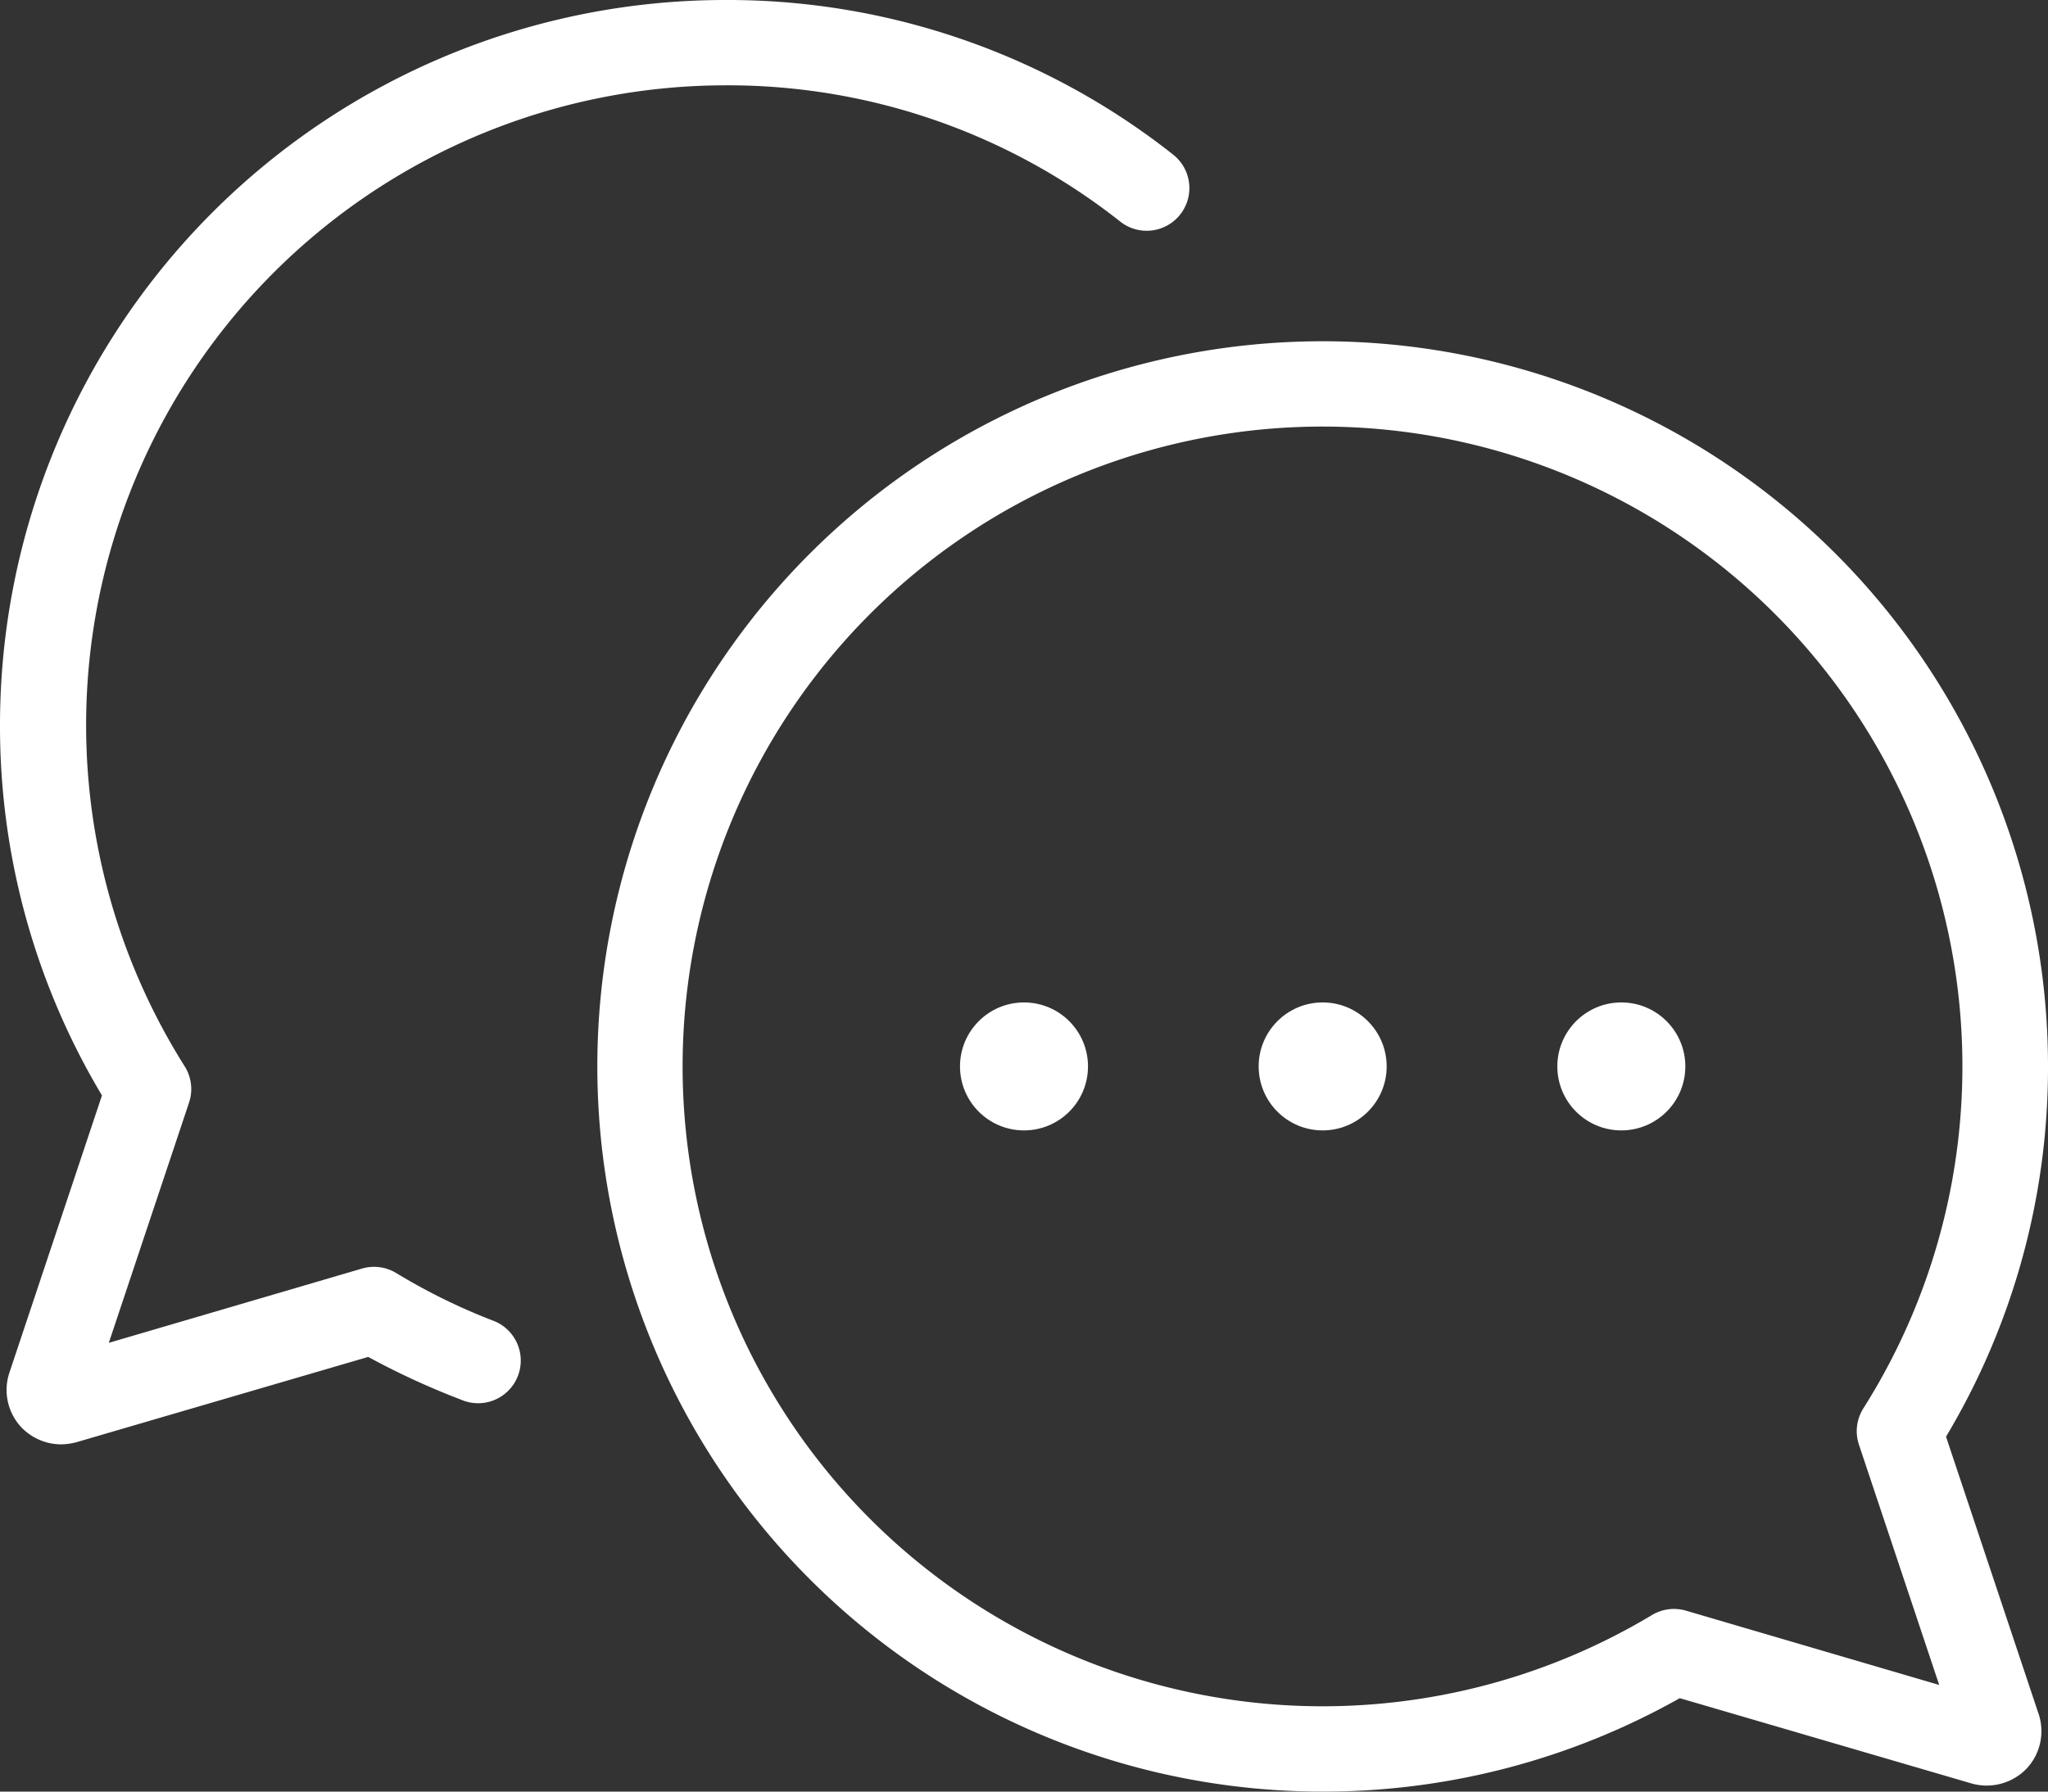 <svg id="icons" xmlns="http://www.w3.org/2000/svg" viewBox="0 0 48 42"><rect x="0" y="0" width="48" height="42" fill="#333333" stroke="none"/><defs><style>.cls-1{fill:#fff;}</style></defs><path class="cls-1" d="M637,161a17,17,0,1,1,17-17,16.85,16.85,0,0,1-2.39,8.68l2.17,6.5a1.28,1.28,0,0,1-.29,1.29,1.3,1.3,0,0,1-1.28.34l-6.84-2A17,17,0,0,1,637,161Zm14.88-1.19h0ZM637,129a15,15,0,1,0,7.72,27.86,1,1,0,0,1,.8-.1l5.93,1.74-1.88-5.63a1,1,0,0,1,.1-.85A15,15,0,0,0,637,129Z" transform="translate(-606 -119)"/><path class="cls-1" d="M607.43,152.86a1.3,1.3,0,0,1-.92-.39,1.28,1.28,0,0,1-.29-1.29l2.17-6.5A16.85,16.85,0,0,1,606,136a17,17,0,0,1,17-17,16.84,16.84,0,0,1,10.49,3.62,1,1,0,0,1,.17,1.41,1,1,0,0,1-1.41.16A14.83,14.83,0,0,0,623,121a15,15,0,0,0-12.67,23,1,1,0,0,1,.1.85l-1.88,5.63,5.93-1.74a1,1,0,0,1,.8.1,14.25,14.25,0,0,0,2.25,1.11,1,1,0,1,1-.73,1.86,17.91,17.91,0,0,1-2.17-1l-6.84,2A1.49,1.49,0,0,1,607.43,152.86Z" transform="translate(-606 -119)"/><circle class="cls-1" cx="24" cy="25" r="1.5"/><circle class="cls-1" cx="38" cy="25" r="1.5"/><circle class="cls-1" cx="31" cy="25" r="1.5"/></svg>